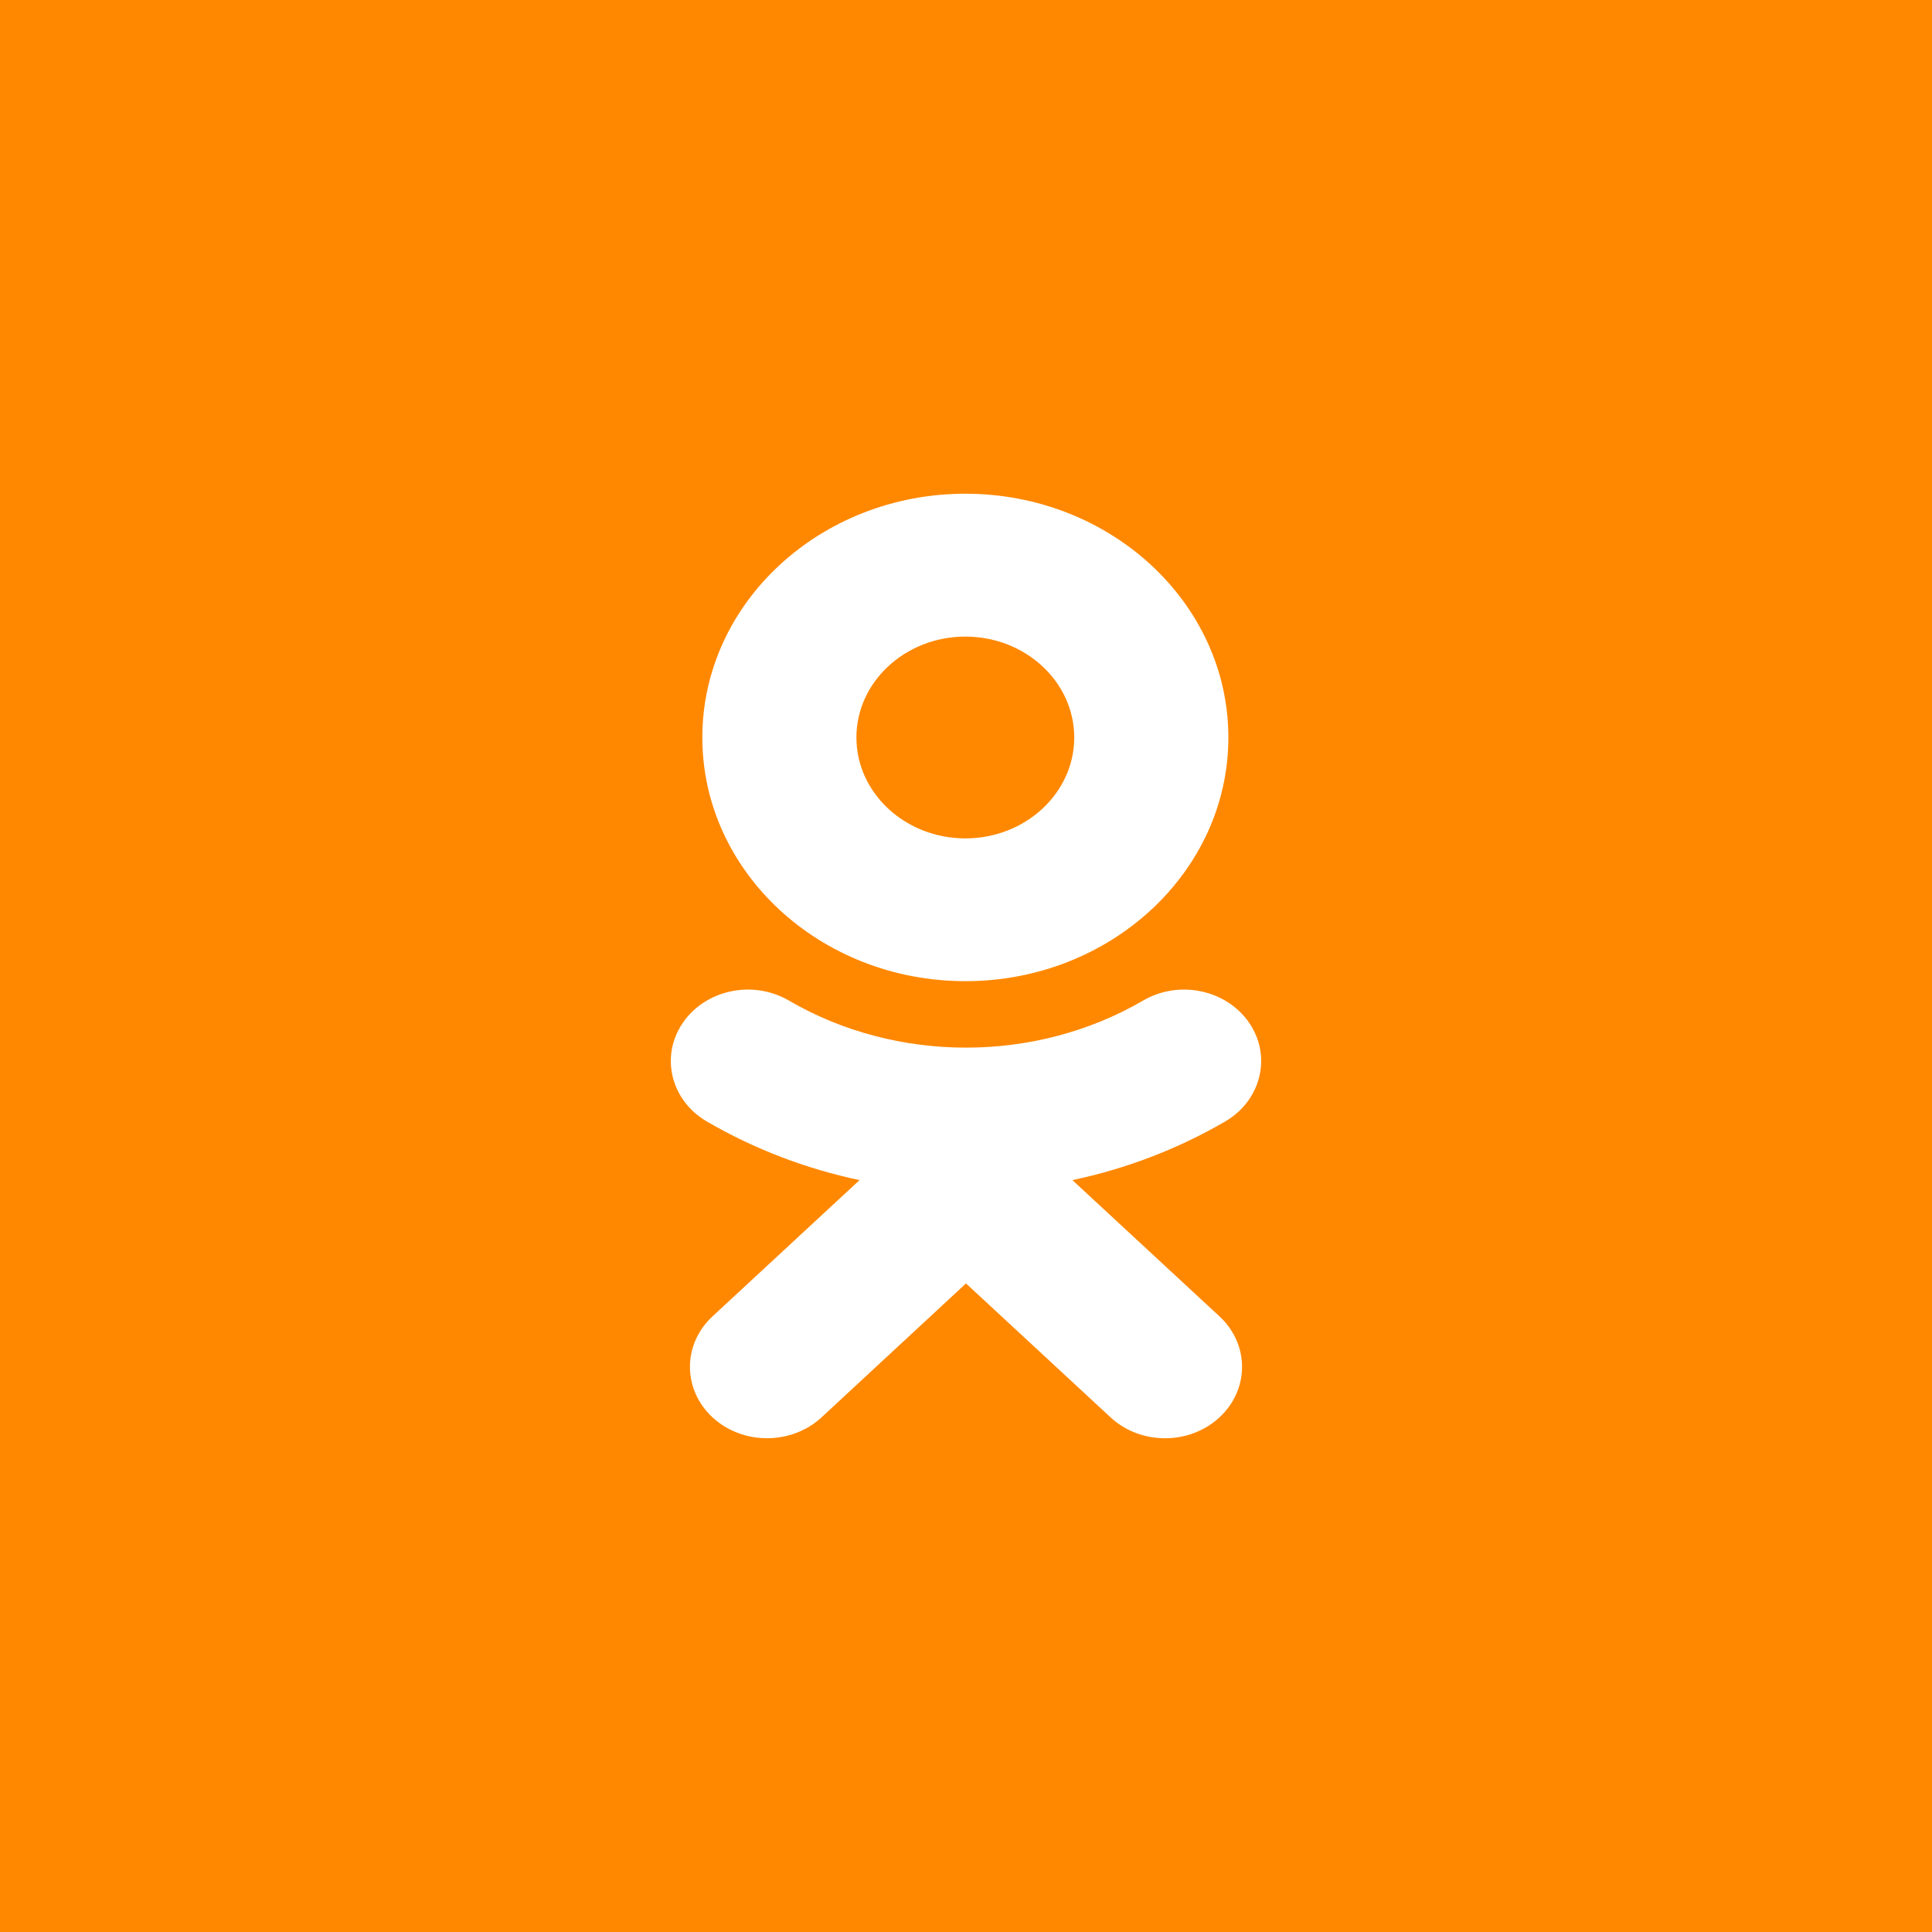 <svg width="40" height="40" viewBox="0 0 40 40" fill="none" xmlns="http://www.w3.org/2000/svg">
<rect width="40" height="40" fill="#FF8800"/>
<path fill-rule="evenodd" clip-rule="evenodd" d="M25.432 15.269C25.432 18.051 22.99 20.314 19.986 20.314C16.983 20.314 14.541 18.051 14.541 15.269C14.541 12.486 16.983 10.222 19.986 10.222C22.99 10.222 25.432 12.486 25.432 15.269ZM22.241 15.269C22.241 14.117 21.23 13.18 19.986 13.18C18.744 13.18 17.731 14.117 17.731 15.269C17.731 16.42 18.744 17.358 19.986 17.358C21.23 17.358 22.241 16.42 22.241 15.269Z" fill="white"/>
<path d="M25.366 23.219C24.381 23.792 23.312 24.199 22.203 24.433L25.248 27.254C25.871 27.831 25.871 28.767 25.248 29.345C24.625 29.922 23.615 29.922 22.993 29.345L20 26.572L17.009 29.345C16.697 29.633 16.289 29.777 15.88 29.777C15.472 29.777 15.064 29.633 14.752 29.345C14.129 28.767 14.129 27.831 14.752 27.254L17.796 24.433C16.688 24.199 15.619 23.792 14.634 23.219C13.889 22.784 13.665 21.872 14.134 21.181C14.603 20.489 15.587 20.28 16.334 20.716C18.563 22.015 21.435 22.015 23.666 20.716C24.412 20.28 25.396 20.489 25.866 21.181C26.335 21.871 26.111 22.784 25.366 23.219Z" fill="white"/>
</svg>

